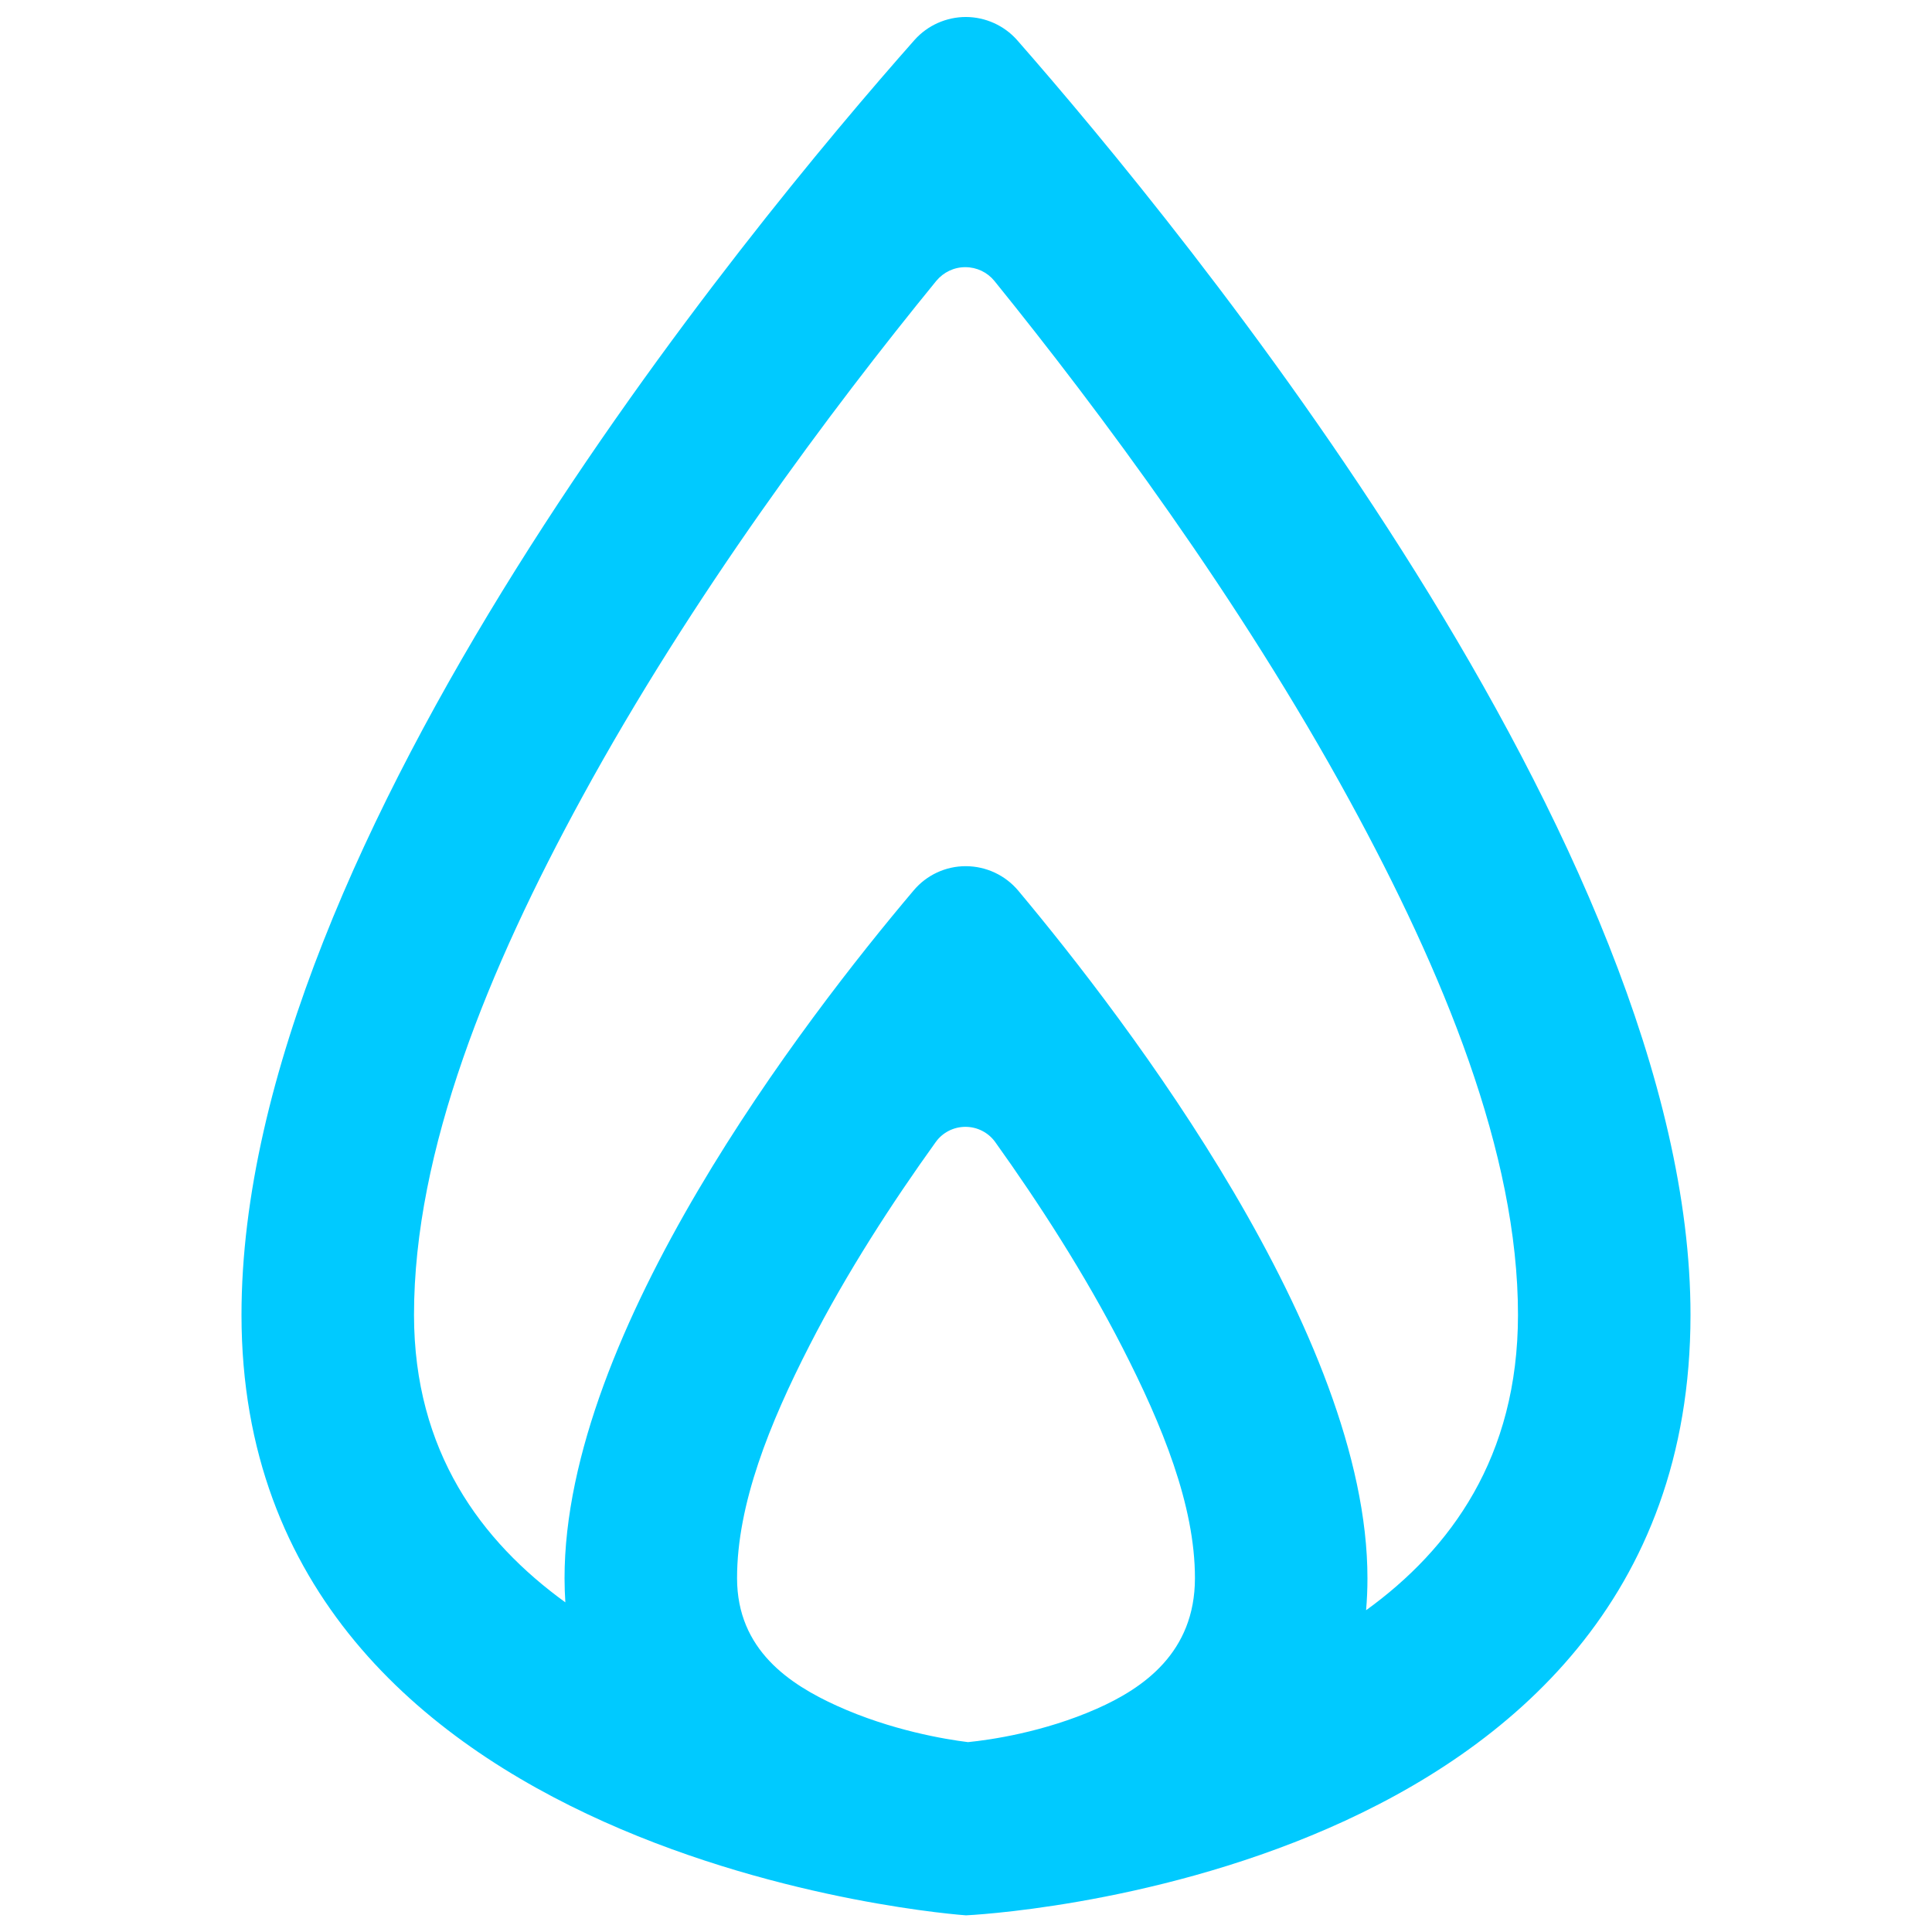 <svg width="24" height="24" viewBox="0 0 24 24" fill="none" xmlns="http://www.w3.org/2000/svg">
<path fill-rule="evenodd" clip-rule="evenodd" d="M12 23.793C11.998 23.793 3.003 23.175 3 16.337C2.997 10.425 9.309 2.815 11.362 0.495C11.524 0.314 11.757 0.211 11.999 0.211C12.242 0.212 12.473 0.316 12.634 0.497C14.685 2.836 21.003 10.515 21 16.337C20.997 23.397 12 23.793 12 23.793ZM11.624 14.187C11.709 14.068 11.847 13.998 11.993 13.998C12.14 13.998 12.277 14.068 12.363 14.187C12.905 14.945 13.474 15.824 13.942 16.737C14.437 17.703 14.845 18.7 14.844 19.606C14.843 20.527 14.205 20.97 13.626 21.226C12.961 21.52 12.297 21.614 12.028 21.641H12.022C11.749 21.607 11.072 21.497 10.394 21.189C9.814 20.925 9.157 20.498 9.156 19.606C9.155 18.685 9.561 17.68 10.057 16.712C10.521 15.805 11.085 14.937 11.624 14.187ZM16.97 20.003C16.981 19.875 16.987 19.744 16.987 19.607C16.989 16.587 13.999 12.677 12.649 11.064C12.488 10.872 12.25 10.761 11.999 10.76C11.748 10.759 11.51 10.87 11.349 11.062C9.996 12.662 7.011 16.542 7.013 19.607C7.013 19.709 7.017 19.809 7.023 19.905C5.978 19.148 5.144 18.031 5.143 16.335C5.142 14.291 6.07 12.029 7.232 9.902C8.596 7.401 10.323 5.092 11.631 3.489C11.721 3.381 11.853 3.318 11.993 3.319C12.133 3.319 12.265 3.382 12.353 3.49C13.659 5.104 15.396 7.436 16.766 9.946C17.927 12.074 18.858 14.324 18.857 16.335C18.856 18.099 18.021 19.243 16.97 20.003Z" fill="#00CAFF"/>
</svg>

